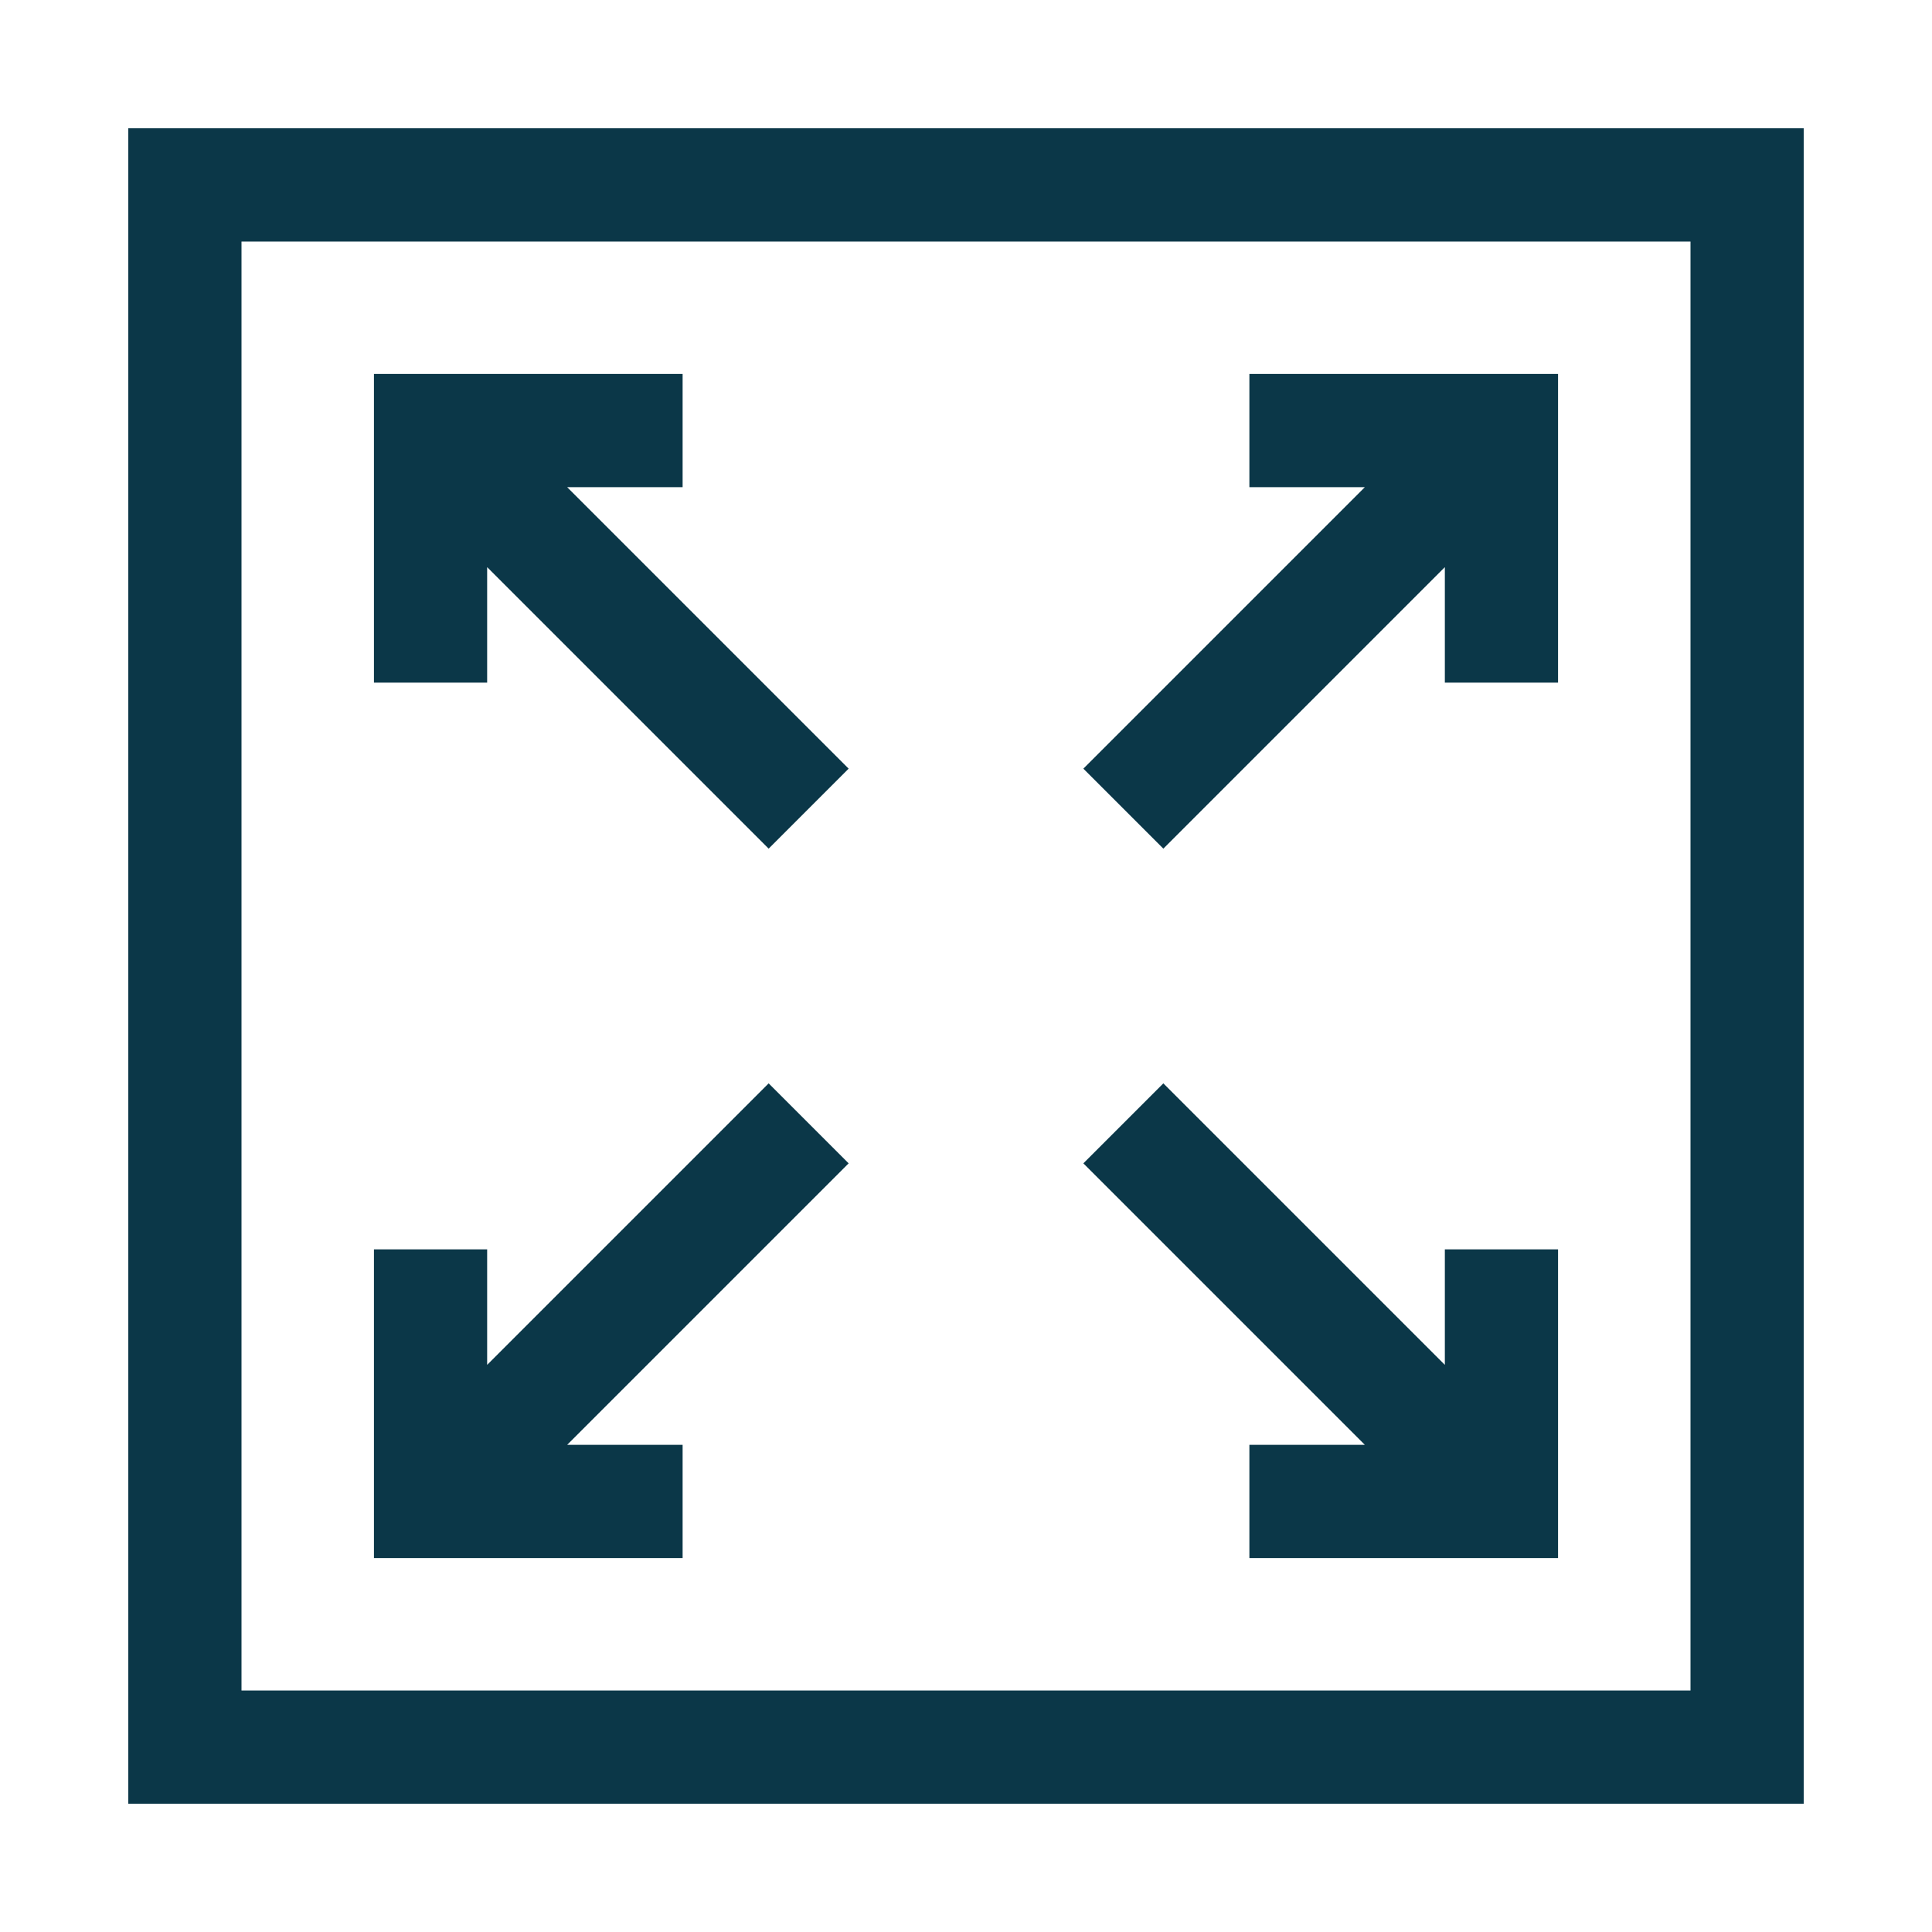 <?xml version="1.0" encoding="UTF-8"?>
<svg xmlns="http://www.w3.org/2000/svg" version="1.1" viewBox="0 0 512 512">
  <defs>
    <style>
      .cls-1 {
        fill: #0b3748;
      }
    </style>
  </defs>
  <!-- Generator: Adobe Illustrator 28.6.0, SVG Export Plug-In . SVG Version: 1.2.0 Build 709)  -->
  <g>
    <g id="Layer_1">
      <path class="cls-1" d="M361.7,382.9l-74.6-74.6,21.2-21.2,74.6,74.6v-30.6h30v81.8h-81.8v-30h30.6ZM180.9,382.9h-30.6l74.6-74.6-21.2-21.2-74.6,74.6v-30.6h-30v81.8h81.8v-30ZM129.1,150.3l74.6,74.6,21.2-21.2-74.6-74.6h30.6v-30h-81.8v81.8h30v-30.6ZM308.3,224.9l74.6-74.6v30.6h30v-81.8h-81.8v30h30.6l-74.6,74.6,21.2,21.2ZM478,34v444H34V34h444ZM448,64H64v384h384V64Z"/>
    </g>
  </g>
</svg>